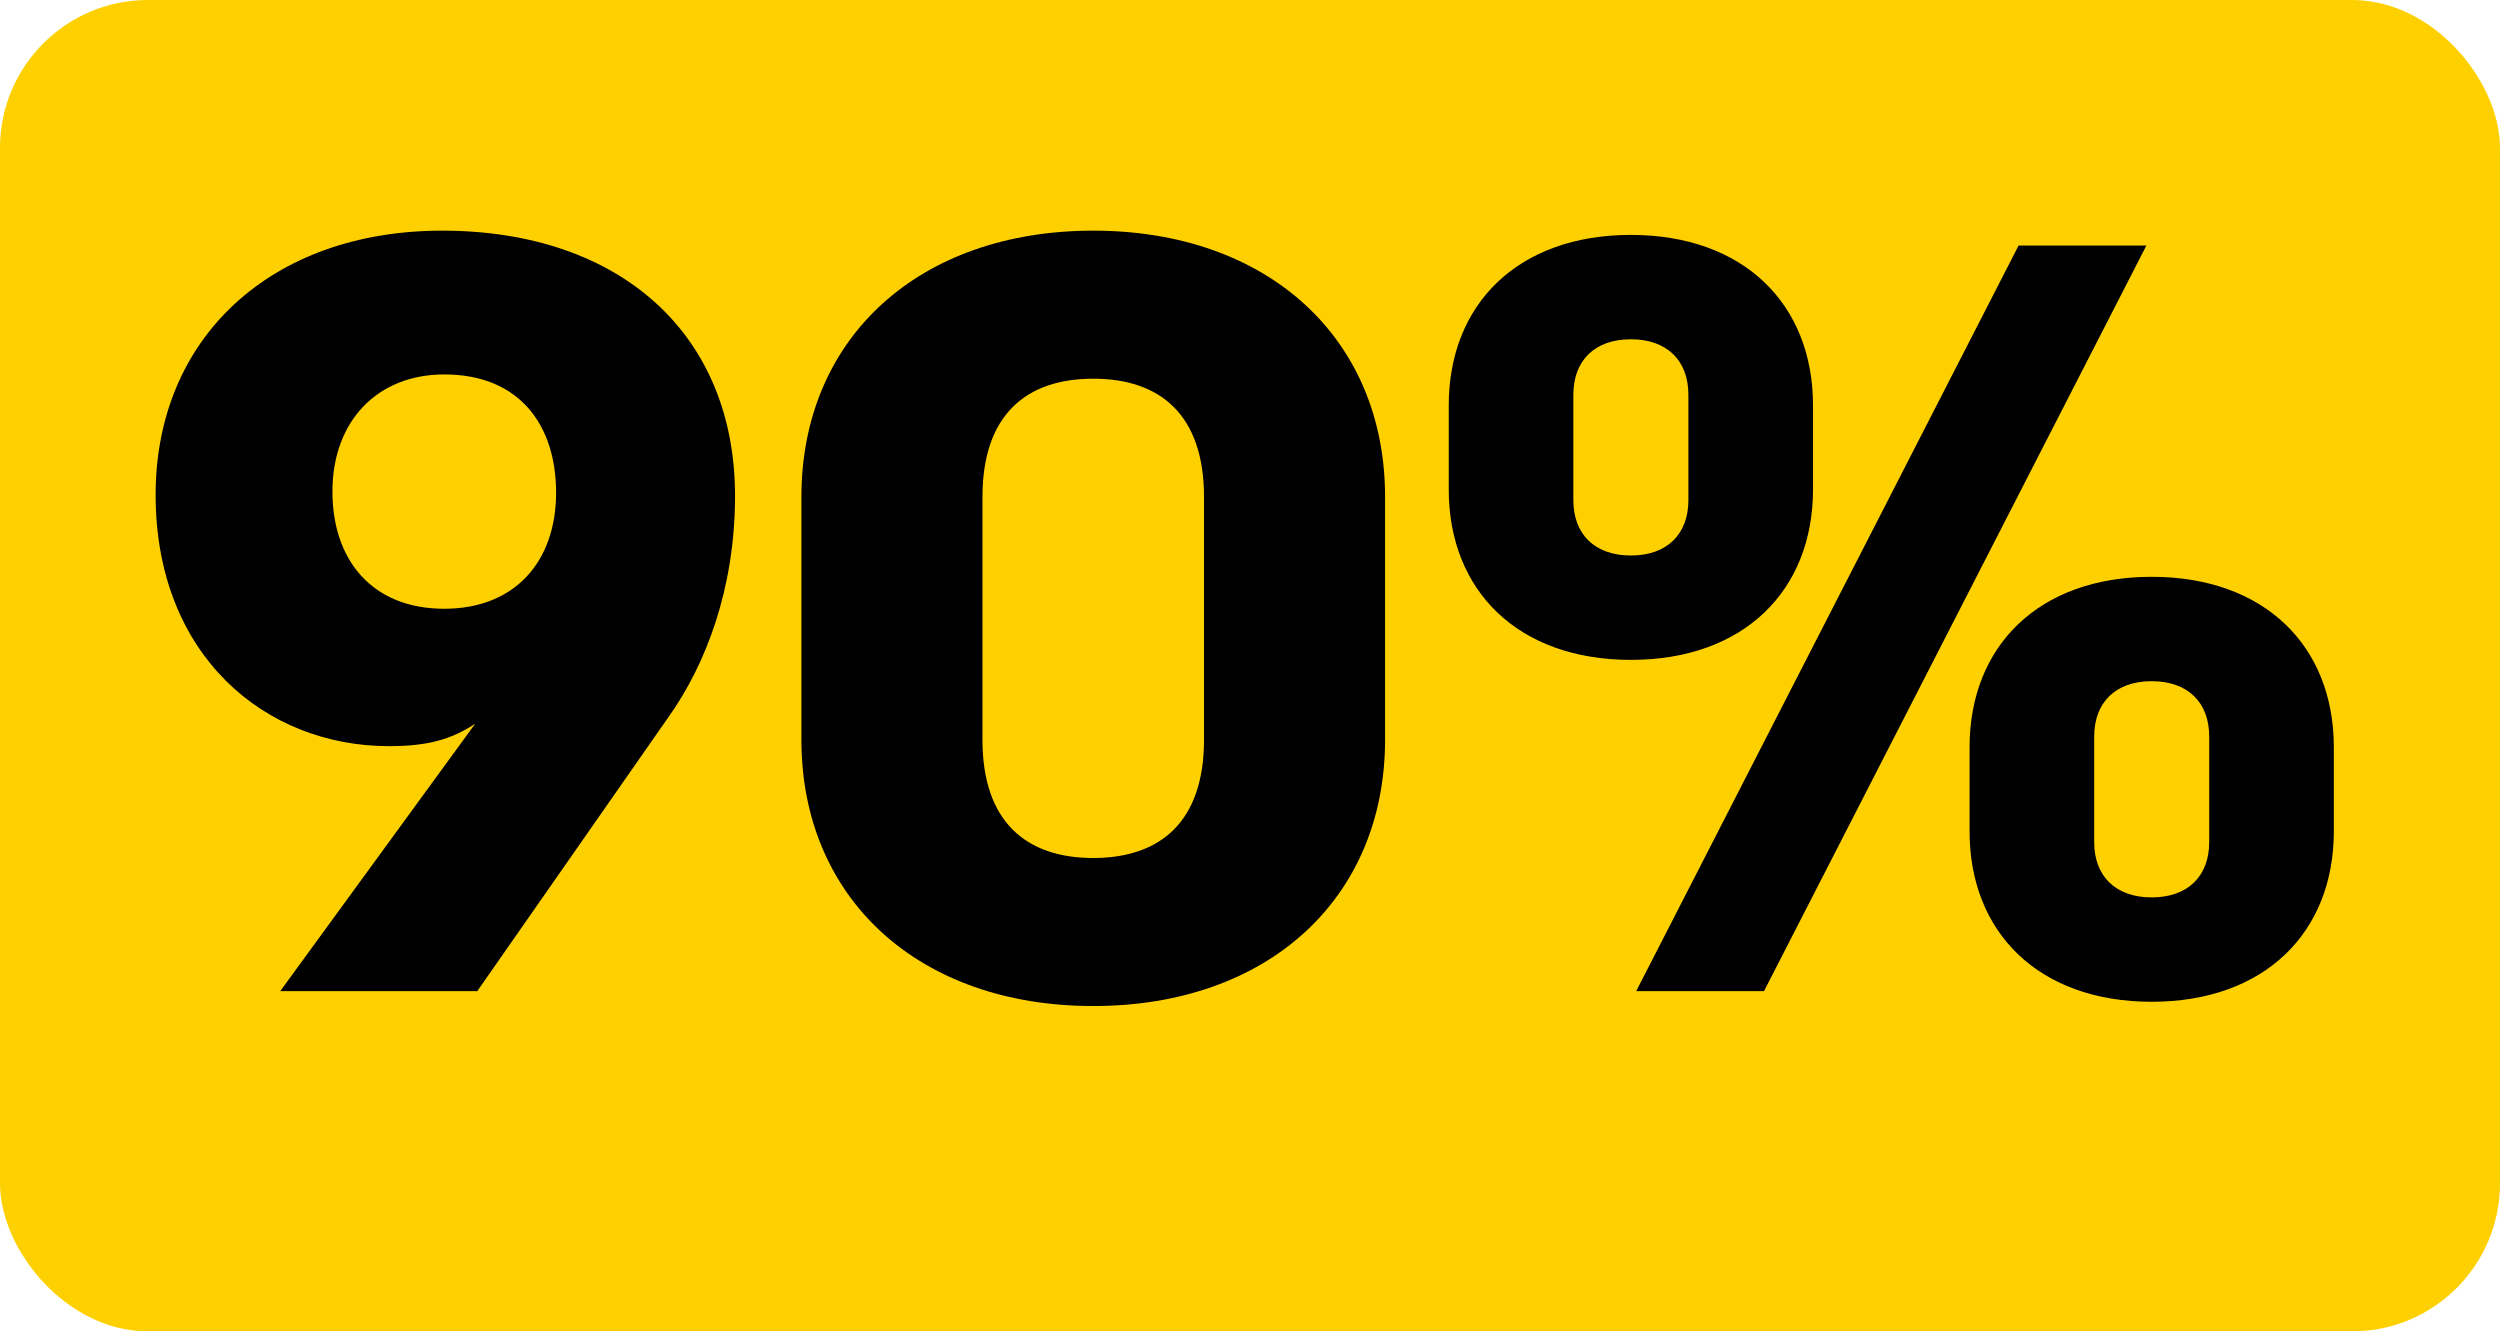 <svg width="169" height="90" viewBox="0 0 169 90" fill="none" xmlns="http://www.w3.org/2000/svg">
<rect width="169" height="90" rx="10" fill="#FFD000"/>
<path d="M32.264 67L45.224 48.424C47.672 44.968 49.688 39.856 49.688 33.52C49.688 22.576 41.912 15.592 29.888 15.592C18.296 15.592 10.52 22.864 10.52 33.448C10.52 44.32 17.936 50.44 26.288 50.44C28.88 50.44 30.464 50.008 32.12 48.928L18.944 67H32.264ZM30.032 41.152C25.136 41.152 22.472 37.84 22.472 33.232C22.472 28.48 25.496 25.312 30.032 25.312C35.144 25.312 37.592 28.768 37.592 33.304C37.592 37.984 34.784 41.152 30.032 41.152ZM73.903 68.008C85.711 68.008 93.631 60.736 93.631 50.008V33.592C93.631 22.864 85.711 15.592 73.903 15.592C62.095 15.592 54.175 22.864 54.175 33.592V50.008C54.175 60.736 62.095 68.008 73.903 68.008ZM81.391 33.592V50.008C81.391 55.552 78.439 58 73.903 58C69.367 58 66.415 55.552 66.415 50.008V33.592C66.415 28.048 69.367 25.6 73.903 25.6C78.439 25.6 81.391 28.048 81.391 33.592ZM110.607 67H119.247L145.095 16.6H136.455L110.607 67ZM122.559 27.4C122.559 20.56 117.879 15.88 110.247 15.88C102.615 15.88 97.935 20.56 97.935 27.4V33.088C97.935 39.928 102.615 44.608 110.247 44.608C117.879 44.608 122.559 39.928 122.559 33.088V27.4ZM114.135 33.808C114.135 36.112 112.695 37.552 110.247 37.552C107.799 37.552 106.359 36.112 106.359 33.808V26.68C106.359 24.376 107.799 22.936 110.247 22.936C112.695 22.936 114.135 24.376 114.135 26.68V33.808ZM157.767 50.512C157.767 43.672 153.087 38.992 145.455 38.992C137.823 38.992 133.143 43.672 133.143 50.512V56.2C133.143 63.04 137.823 67.72 145.455 67.72C153.087 67.72 157.767 63.04 157.767 56.2V50.512ZM149.343 56.92C149.343 59.224 147.903 60.664 145.455 60.664C143.007 60.664 141.567 59.224 141.567 56.92V49.792C141.567 47.488 143.007 46.048 145.455 46.048C147.903 46.048 149.343 47.488 149.343 49.792V56.92Z" fill="black"/>
</svg>